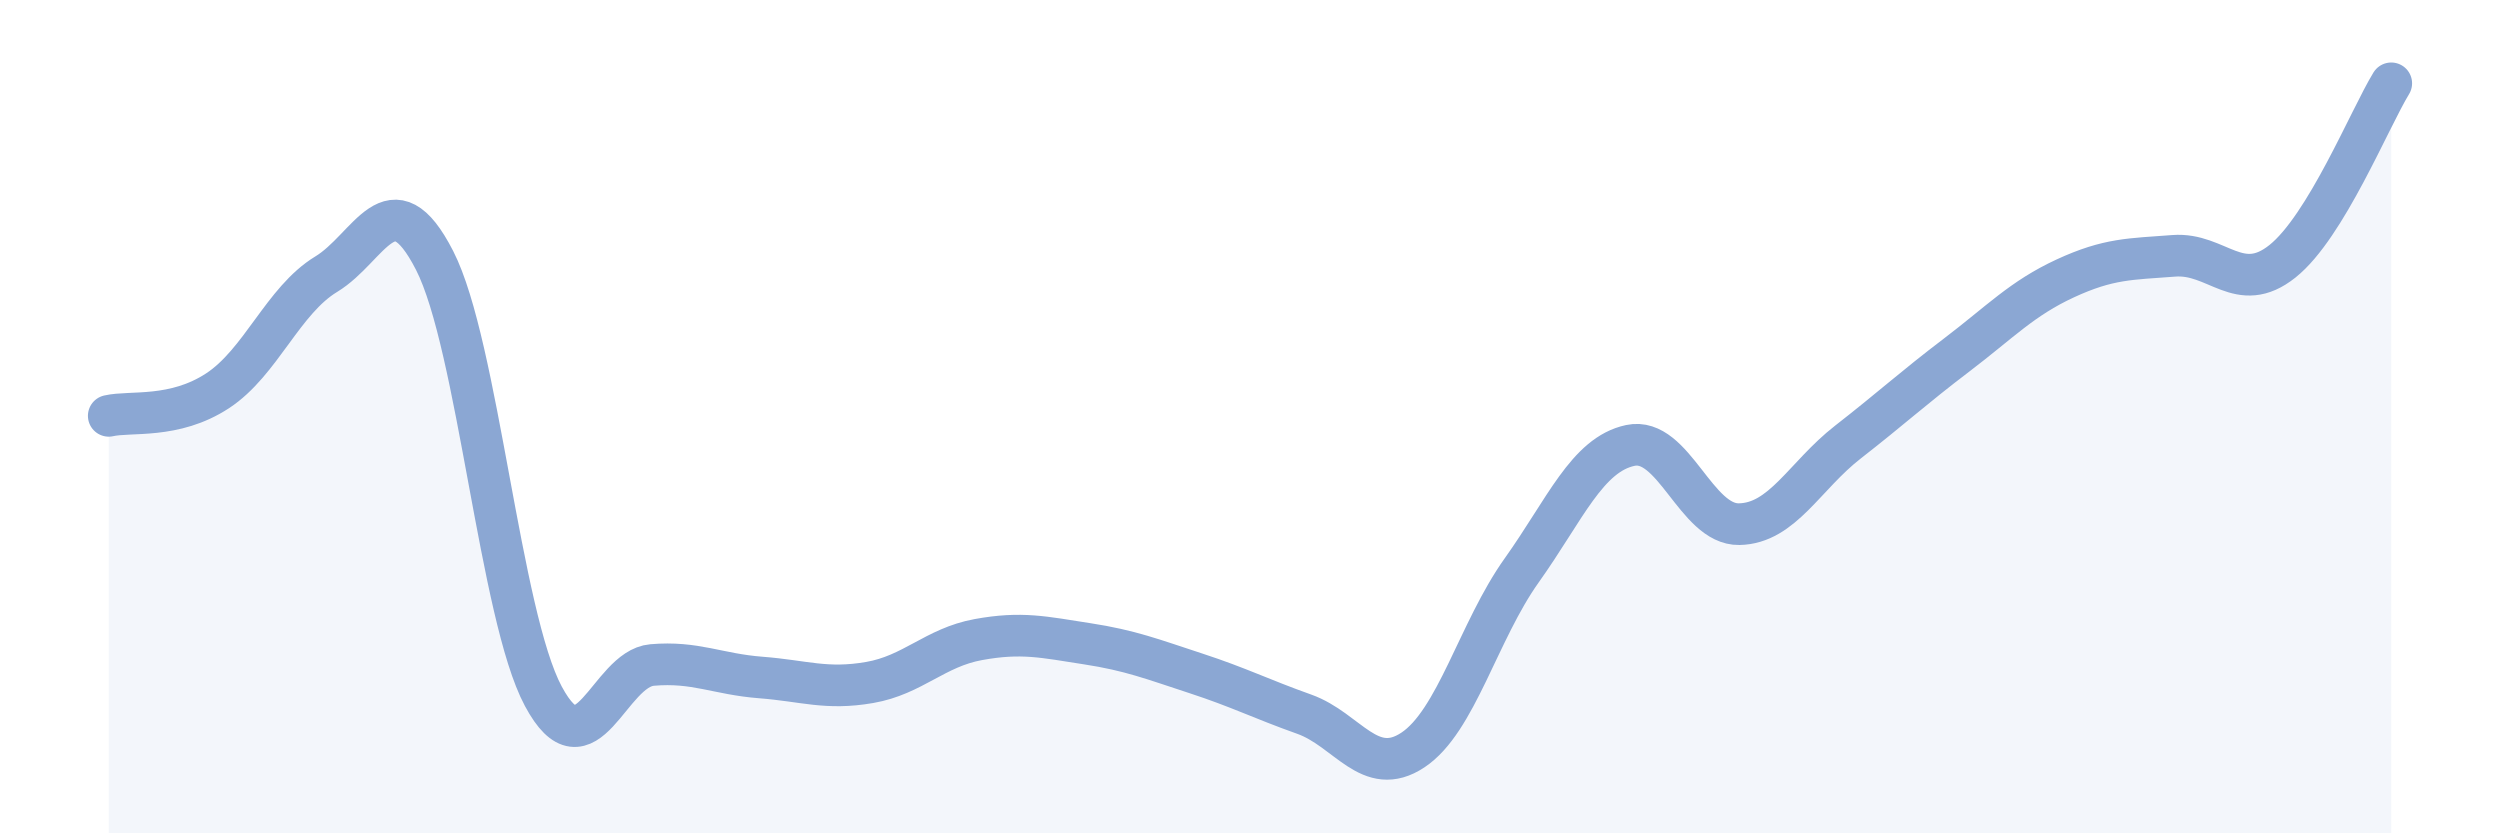 
    <svg width="60" height="20" viewBox="0 0 60 20" xmlns="http://www.w3.org/2000/svg">
      <path
        d="M 2.61,9.98 C 3.13,9.86 4.18,10.06 5.22,9.38 C 6.26,8.7 6.79,7.21 7.83,6.58 C 8.87,5.95 9.39,4.22 10.43,6.25 C 11.47,8.28 12,14.77 13.04,16.71 C 14.08,18.65 14.61,16.05 15.65,15.96 C 16.69,15.87 17.22,16.18 18.26,16.26 C 19.3,16.34 19.83,16.56 20.87,16.38 C 21.91,16.2 22.44,15.54 23.48,15.35 C 24.52,15.16 25.05,15.29 26.09,15.45 C 27.13,15.61 27.66,15.82 28.7,16.16 C 29.74,16.5 30.26,16.77 31.3,17.14 C 32.34,17.51 32.87,18.69 33.91,18 C 34.95,17.31 35.48,15.15 36.52,13.69 C 37.56,12.23 38.09,10.91 39.13,10.69 C 40.17,10.47 40.7,12.6 41.74,12.58 C 42.78,12.56 43.31,11.42 44.35,10.61 C 45.39,9.8 45.92,9.31 46.96,8.52 C 48,7.73 48.53,7.16 49.57,6.68 C 50.61,6.2 51.13,6.22 52.17,6.14 C 53.21,6.06 53.74,7.1 54.78,6.27 C 55.82,5.44 56.87,2.85 57.39,2L57.39 20L2.61 20Z"
        fill="#8ba7d3"
        opacity="0.1"
        stroke-linecap="round"
        stroke-linejoin="round"
      />
      <path
        d="M 2.61,9.98 C 3.13,9.86 4.18,10.06 5.22,9.38 C 6.26,8.7 6.79,7.21 7.83,6.58 C 8.87,5.95 9.39,4.22 10.43,6.25 C 11.47,8.28 12,14.77 13.04,16.71 C 14.08,18.65 14.61,16.05 15.65,15.96 C 16.69,15.87 17.22,16.18 18.26,16.26 C 19.3,16.34 19.83,16.56 20.87,16.38 C 21.91,16.2 22.44,15.54 23.48,15.35 C 24.52,15.16 25.05,15.29 26.09,15.45 C 27.13,15.61 27.66,15.82 28.7,16.16 C 29.74,16.5 30.26,16.77 31.3,17.14 C 32.34,17.51 32.87,18.69 33.91,18 C 34.95,17.31 35.48,15.15 36.52,13.69 C 37.56,12.23 38.09,10.91 39.13,10.69 C 40.17,10.47 40.7,12.6 41.74,12.58 C 42.78,12.56 43.31,11.42 44.35,10.61 C 45.39,9.8 45.92,9.31 46.96,8.52 C 48,7.73 48.53,7.16 49.57,6.68 C 50.61,6.2 51.13,6.22 52.17,6.14 C 53.21,6.06 53.74,7.1 54.78,6.27 C 55.82,5.44 56.87,2.85 57.39,2"
        stroke="#8ba7d3"
        stroke-width="1"
        fill="none"
        stroke-linecap="round"
        stroke-linejoin="round"
      />
    </svg>
  